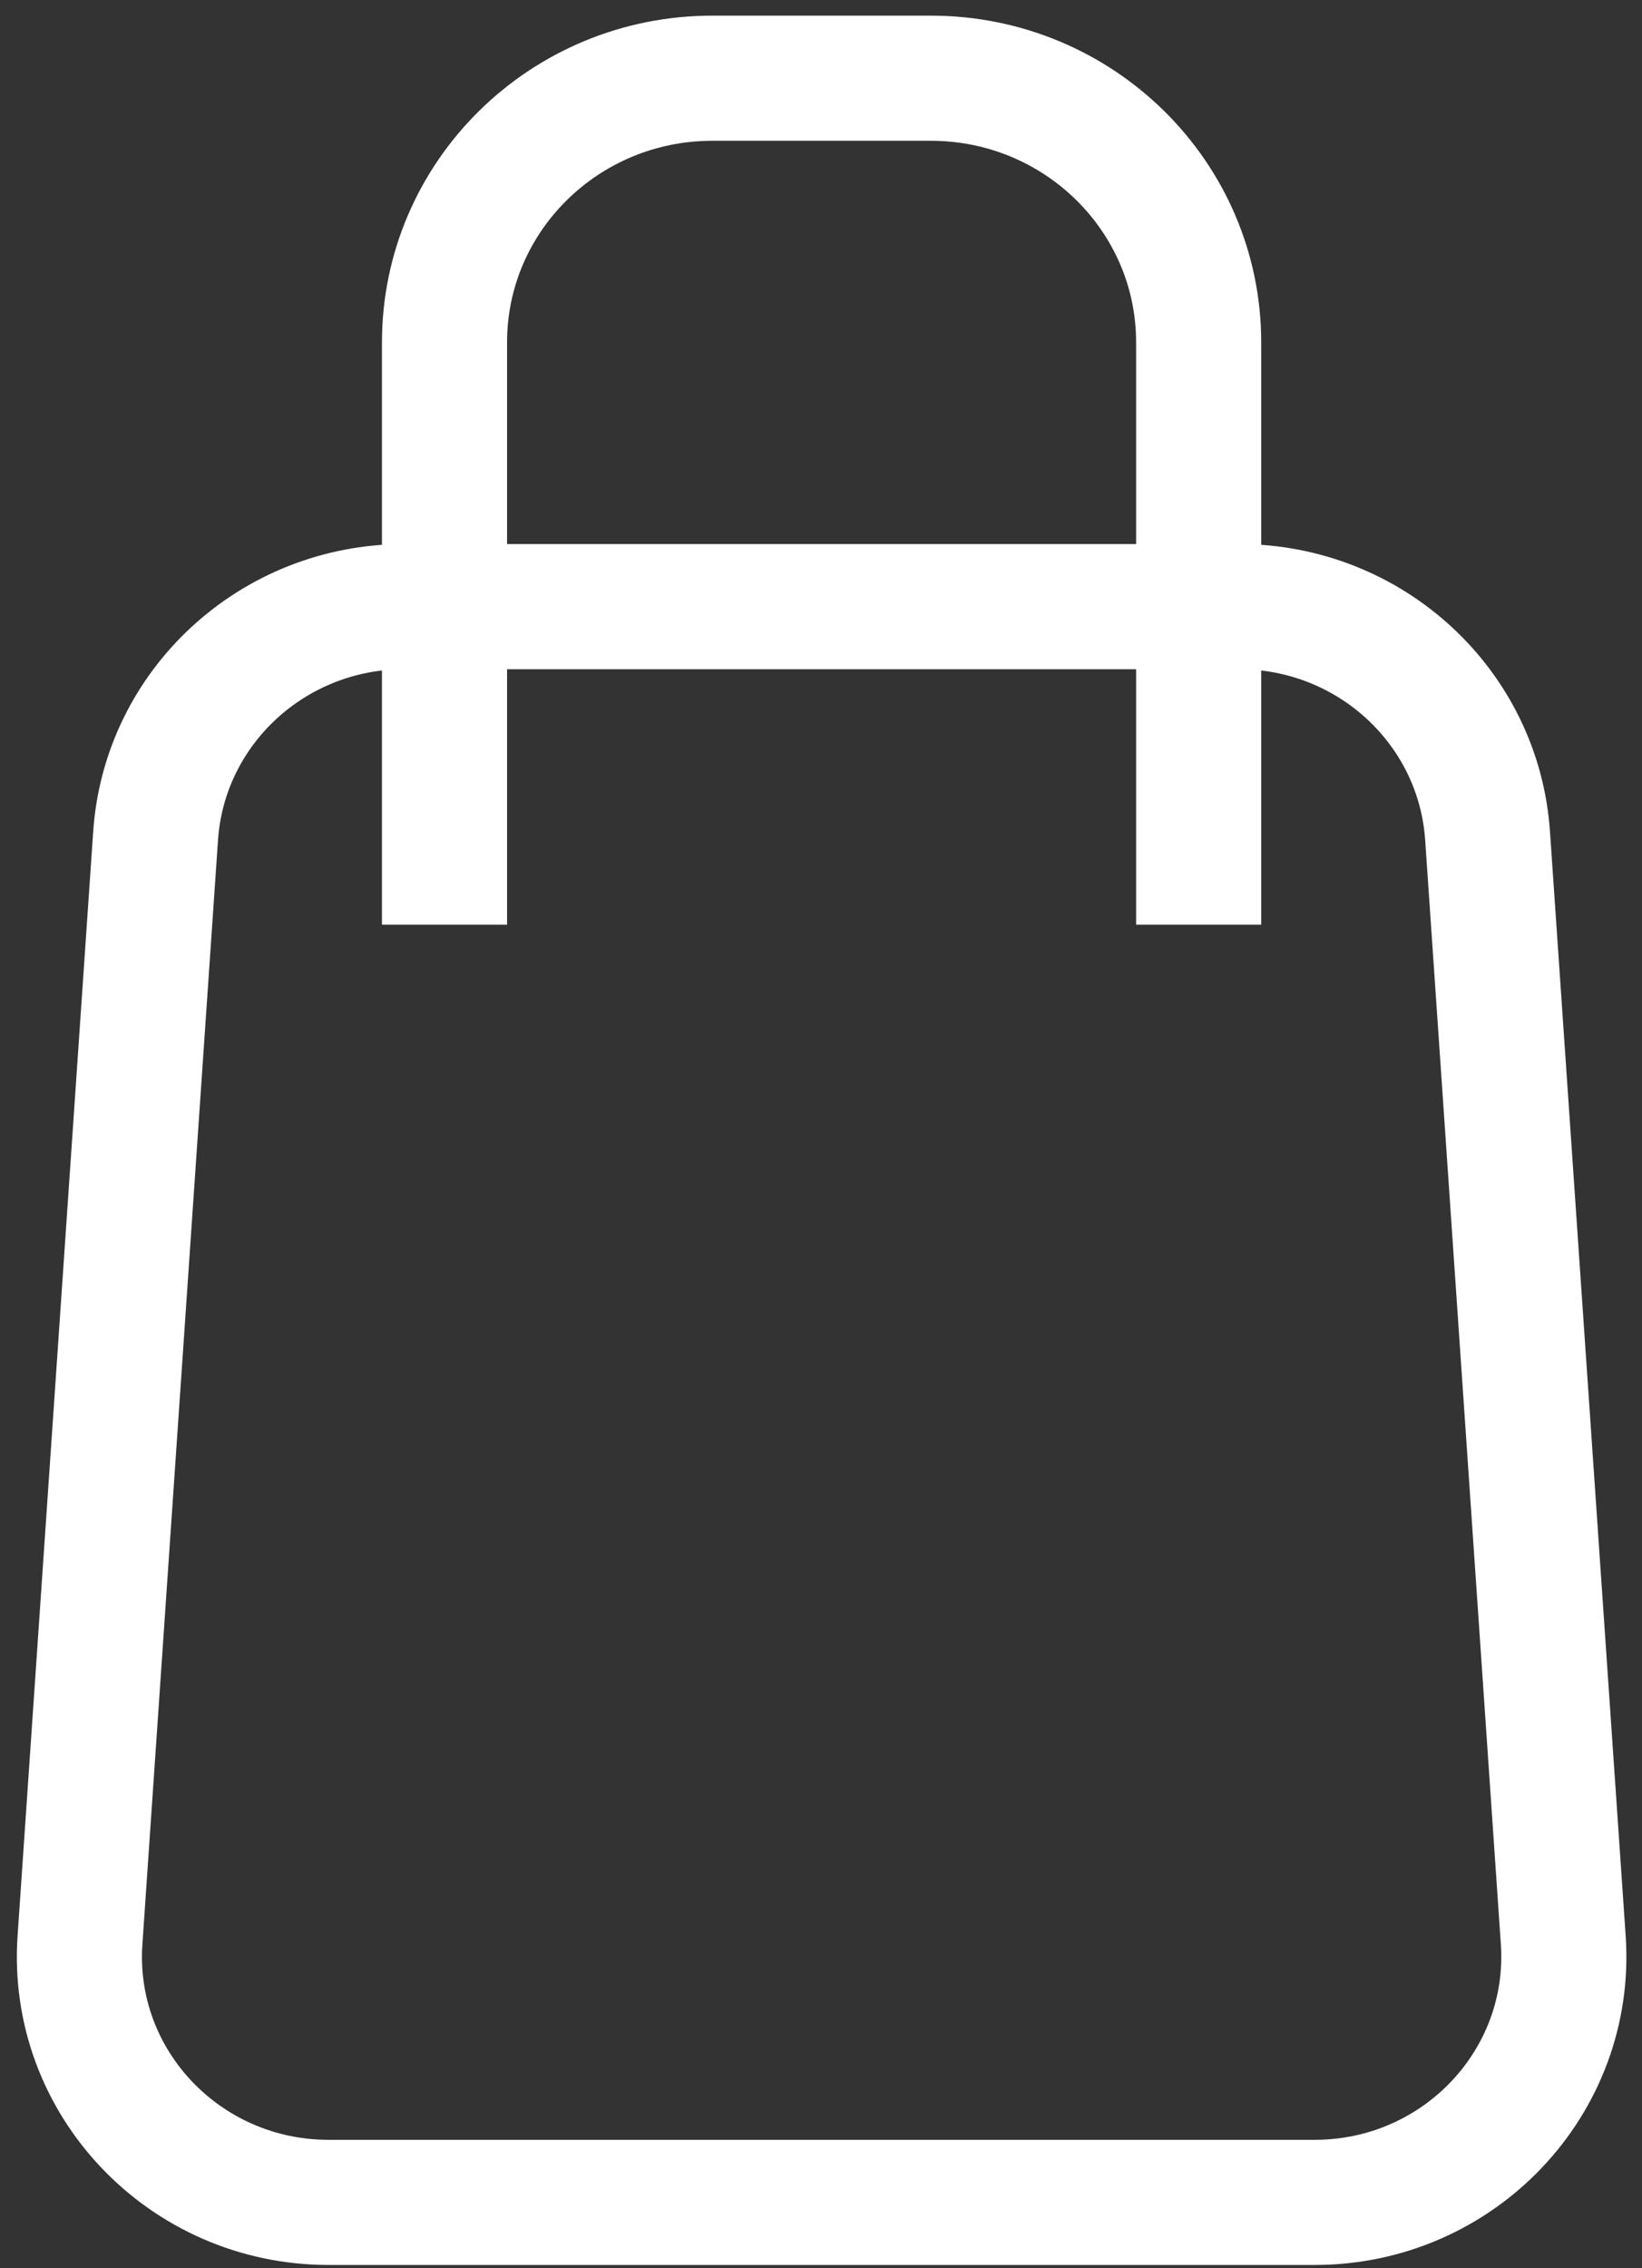 <svg width="21" height="29" viewBox="0 0 21 29" fill="none" xmlns="http://www.w3.org/2000/svg">
<rect x="0" y="0" width="21" height="29" fill="#333333" stroke="none"/>
<path d="M4.202 28.158H16.814C18.658 28.158 20.117 26.619 19.993 24.804L19.025 10.686C18.912 9.037 17.523 7.756 15.846 7.756H5.169C3.493 7.756 2.103 9.037 1.99 10.686L1.023 24.804C0.898 26.619 2.358 28.158 4.202 28.158Z" stroke="white" stroke-width="1.6" stroke-miterlimit="10"/>
<path d="M15.33 11.822V4.377C15.33 2.512 13.797 1 11.905 1H9.11C7.218 1 5.685 2.512 5.685 4.377V11.822" stroke="white" stroke-width="1.6" stroke-miterlimit="10"/>
</svg>
